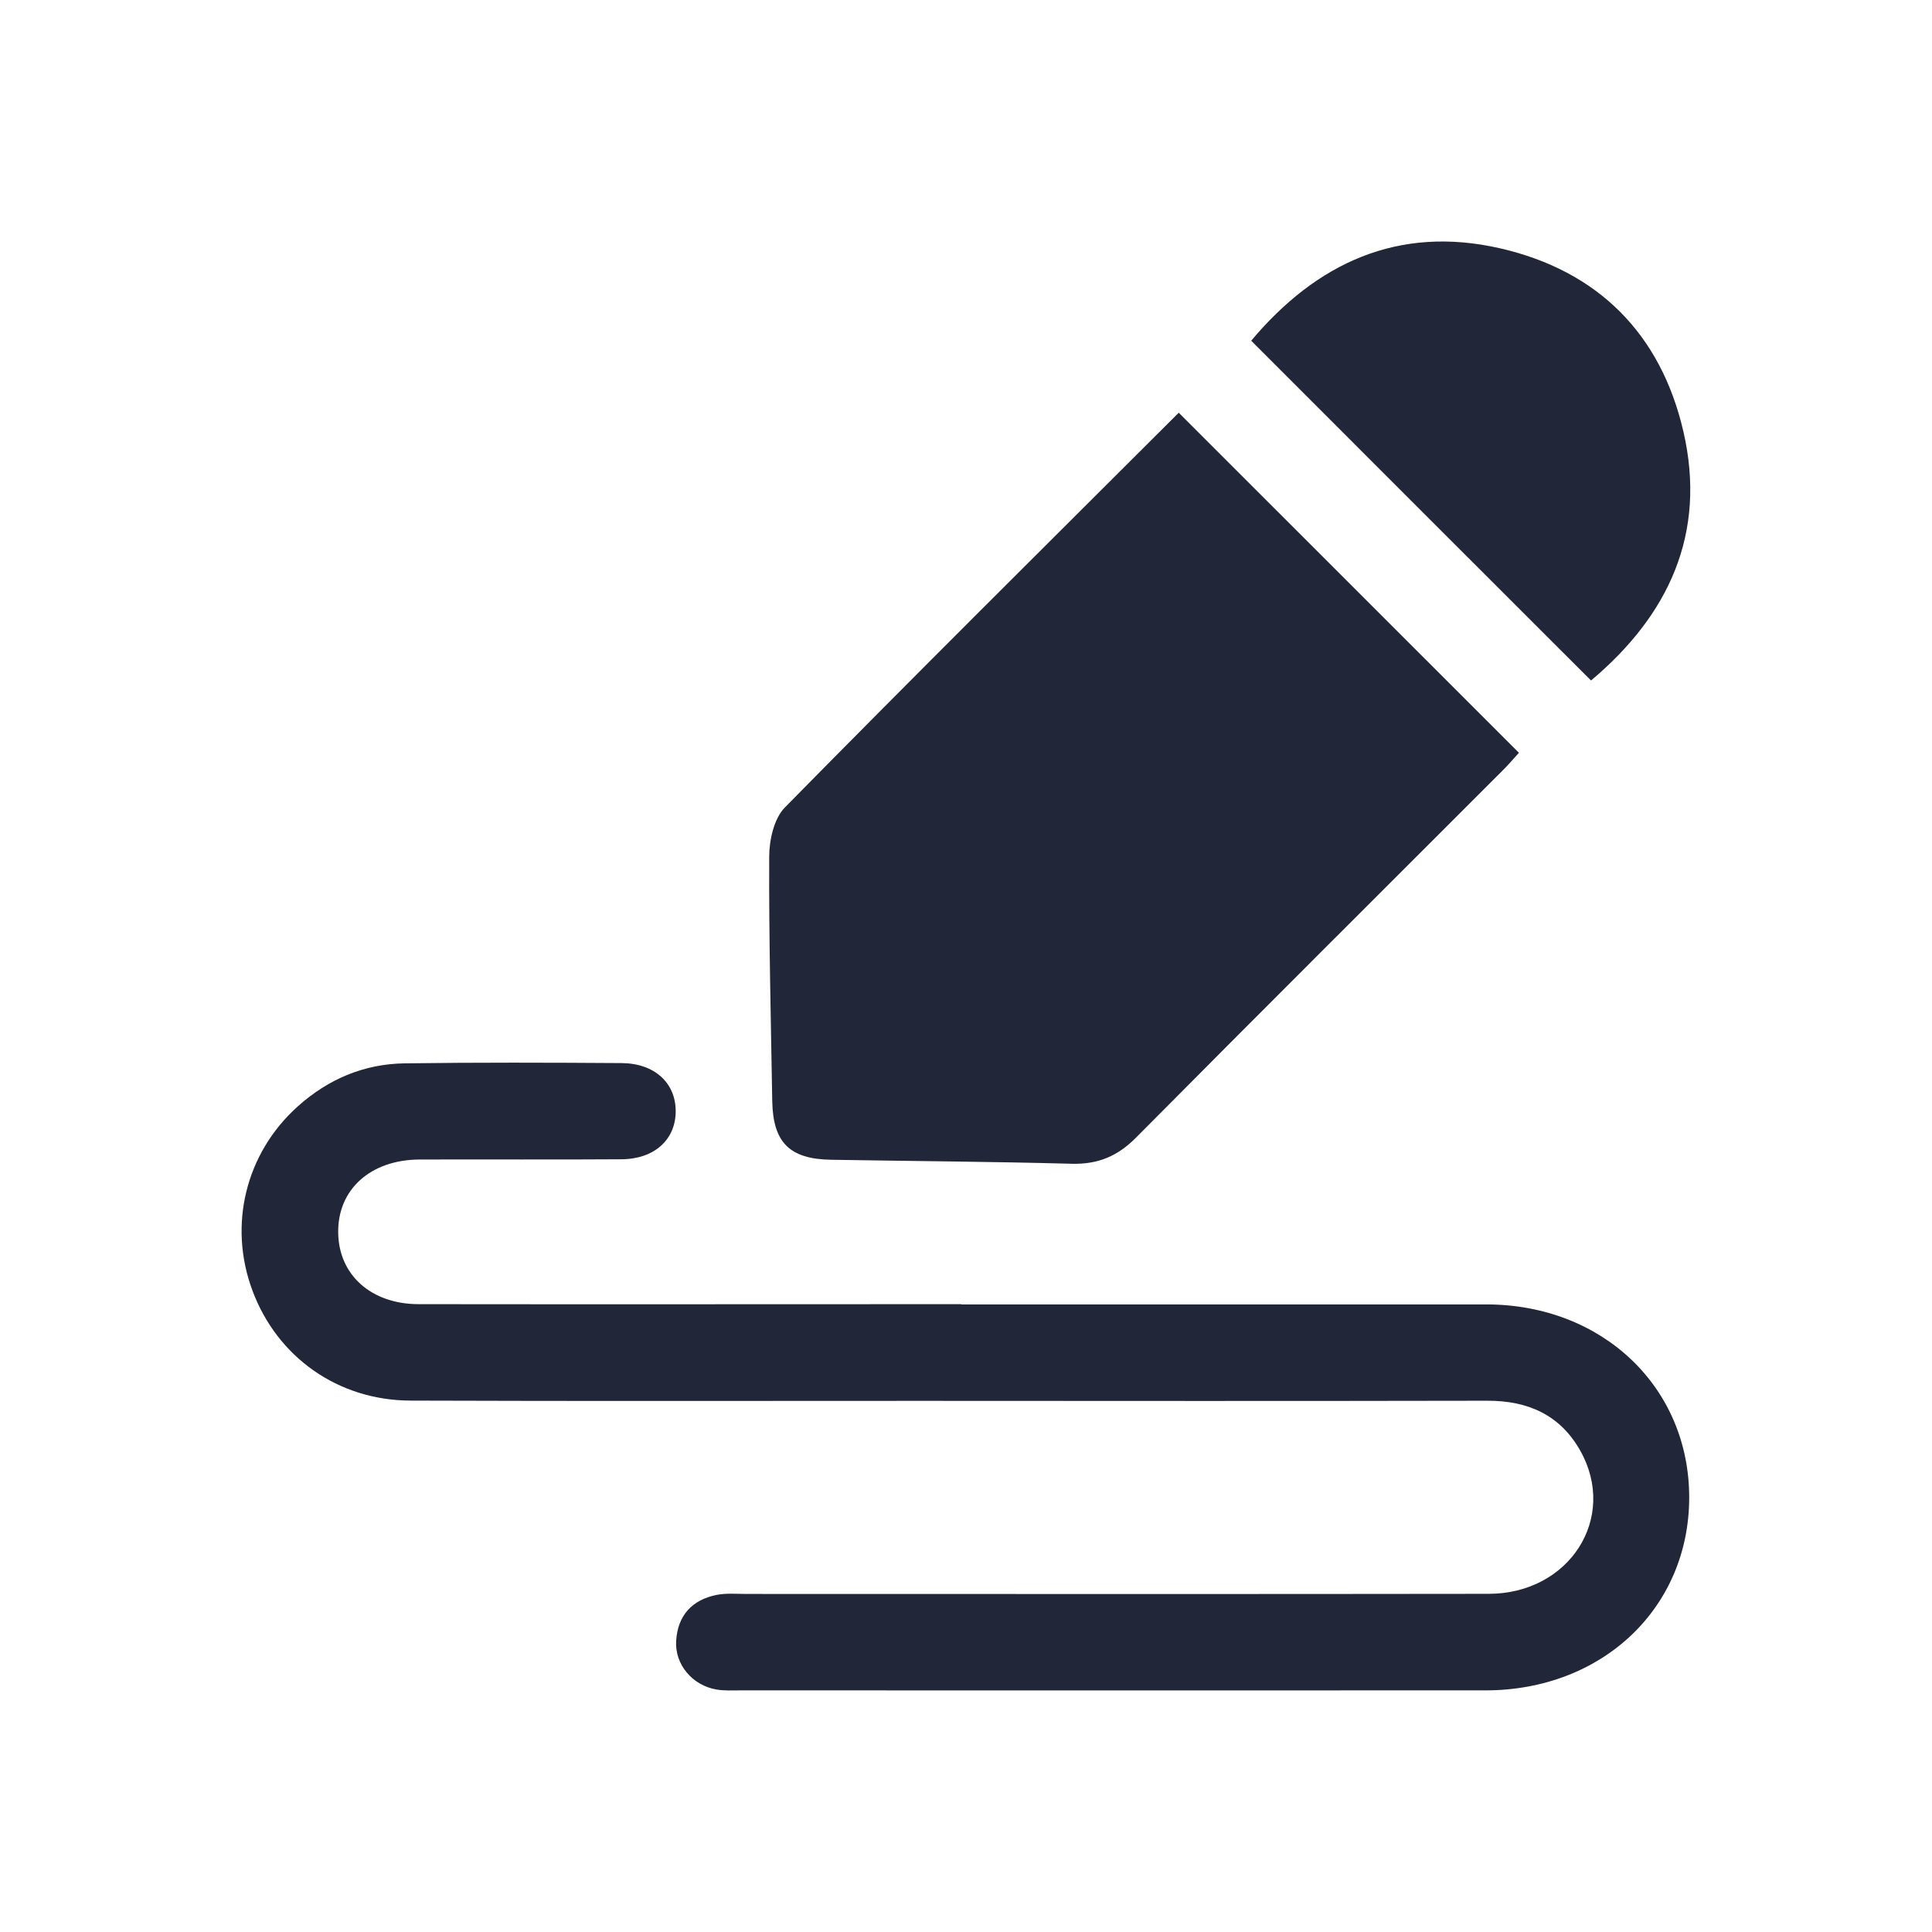 <svg width="80" height="80" viewBox="0 0 80 80" fill="none" xmlns="http://www.w3.org/2000/svg">
<g clip-path="url(#clip0_4249_4208)">
<path d="M48.809 17.09C53.538 21.819 58.181 26.462 62.895 31.171C62.694 31.391 62.464 31.666 62.209 31.916C57.15 36.975 52.081 42.024 47.043 47.103C46.282 47.873 45.472 48.214 44.391 48.189C41.063 48.099 37.736 48.079 34.408 48.023C32.692 47.993 32.007 47.308 31.977 45.587C31.921 42.219 31.836 38.847 31.851 35.479C31.851 34.789 32.047 33.898 32.497 33.438C37.891 27.953 43.355 22.534 48.809 17.09Z" fill="#212638"/>
<path d="M39.808 54.013C47.053 54.013 54.294 54.013 61.539 54.013C66.358 54.013 69.951 57.446 69.946 62.014C69.941 66.582 66.353 69.99 61.514 69.995C51.232 70 40.949 69.995 30.666 69.995C30.336 69.995 29.996 70.015 29.671 69.96C28.665 69.79 27.934 68.914 27.999 67.938C28.064 66.893 28.655 66.247 29.671 66.042C30.071 65.962 30.501 66.002 30.916 66.002C41.159 66.002 51.402 66.012 61.639 65.997C64.987 65.997 66.999 62.85 65.437 60.072C64.602 58.586 63.266 57.996 61.584 58.001C53.758 58.016 45.933 58.011 38.102 58.006C31.067 58.006 24.031 58.021 16.996 57.996C13.994 57.986 11.482 56.195 10.456 53.447C9.44 50.736 10.166 47.753 12.332 45.812C13.588 44.686 15.069 44.056 16.751 44.031C19.748 43.99 22.745 44 25.742 44.02C27.104 44.03 27.979 44.841 27.979 46.012C27.979 47.183 27.104 47.993 25.738 48.003C22.95 48.023 20.158 48.003 17.371 48.013C15.335 48.023 13.974 49.259 14.004 51.051C14.029 52.792 15.365 53.998 17.331 54.003C24.827 54.013 32.317 54.003 39.813 54.003L39.808 54.013Z" fill="#212638"/>
<path d="M51.81 14.108C54.498 10.906 57.885 9.309 62.128 10.285C66.171 11.216 68.768 13.823 69.704 17.861C70.685 22.104 69.084 25.486 65.881 28.178C61.178 23.48 56.509 18.811 51.81 14.108Z" fill="#212638"/>
</g>
<defs>
<clipPath id="clip0_4249_4208">
<rect width="59.995" height="60" fill="white" transform="translate(10 10)"/>
</clipPath>
</defs>
</svg>
